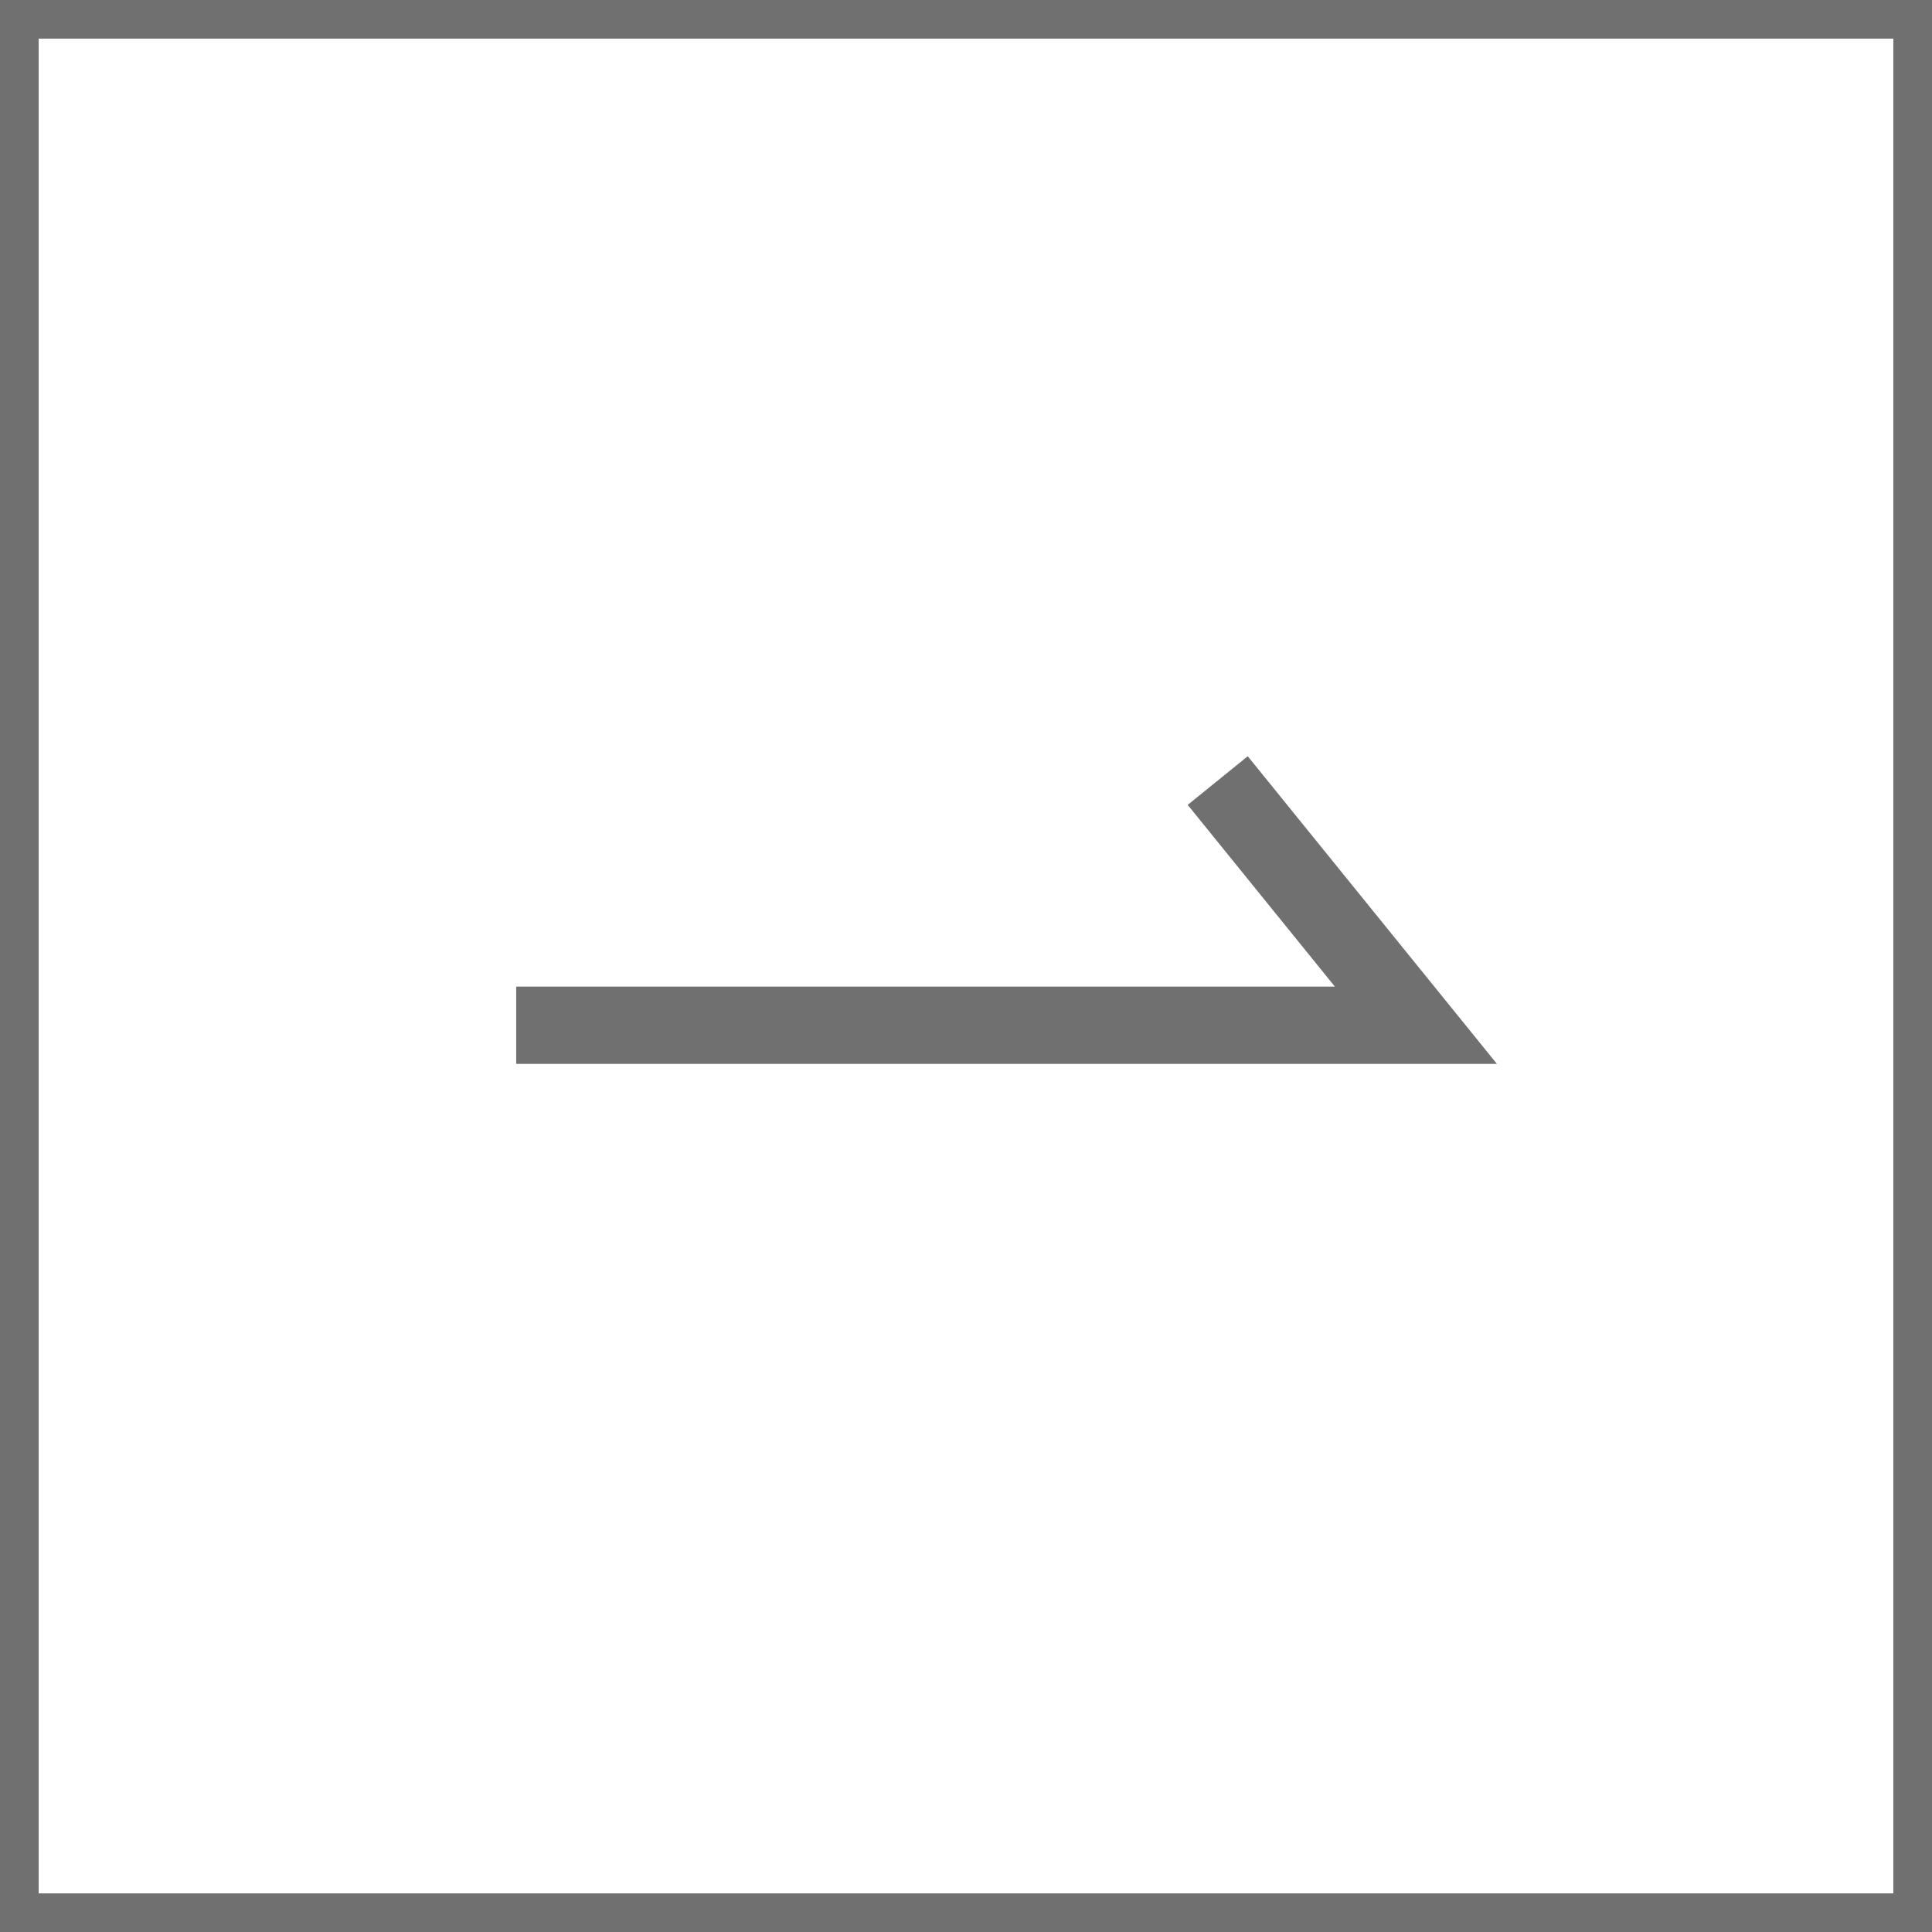 <svg xmlns="http://www.w3.org/2000/svg" width="50" height="50" viewBox="0 0 50 50">
  <g id="btn-next" transform="translate(-61.95 0.705)">
    <g id="Rectangle_6272" data-name="Rectangle 6272" transform="translate(61.95 -0.705)" fill="#fff" stroke="#707070" stroke-width="1">
      <rect width="50" height="50" stroke="none"/>
      <rect x="0.5" y="0.5" width="49" height="49" fill="none"/>
    </g>
    <path id="Path_28025" data-name="Path 28025" d="M179.867,22.168l4.5,5.556H162.082" transform="translate(-85.773 -1.895)" fill="none" stroke="#707070" stroke-linecap="square" stroke-width="2"/>
  </g>
</svg>
